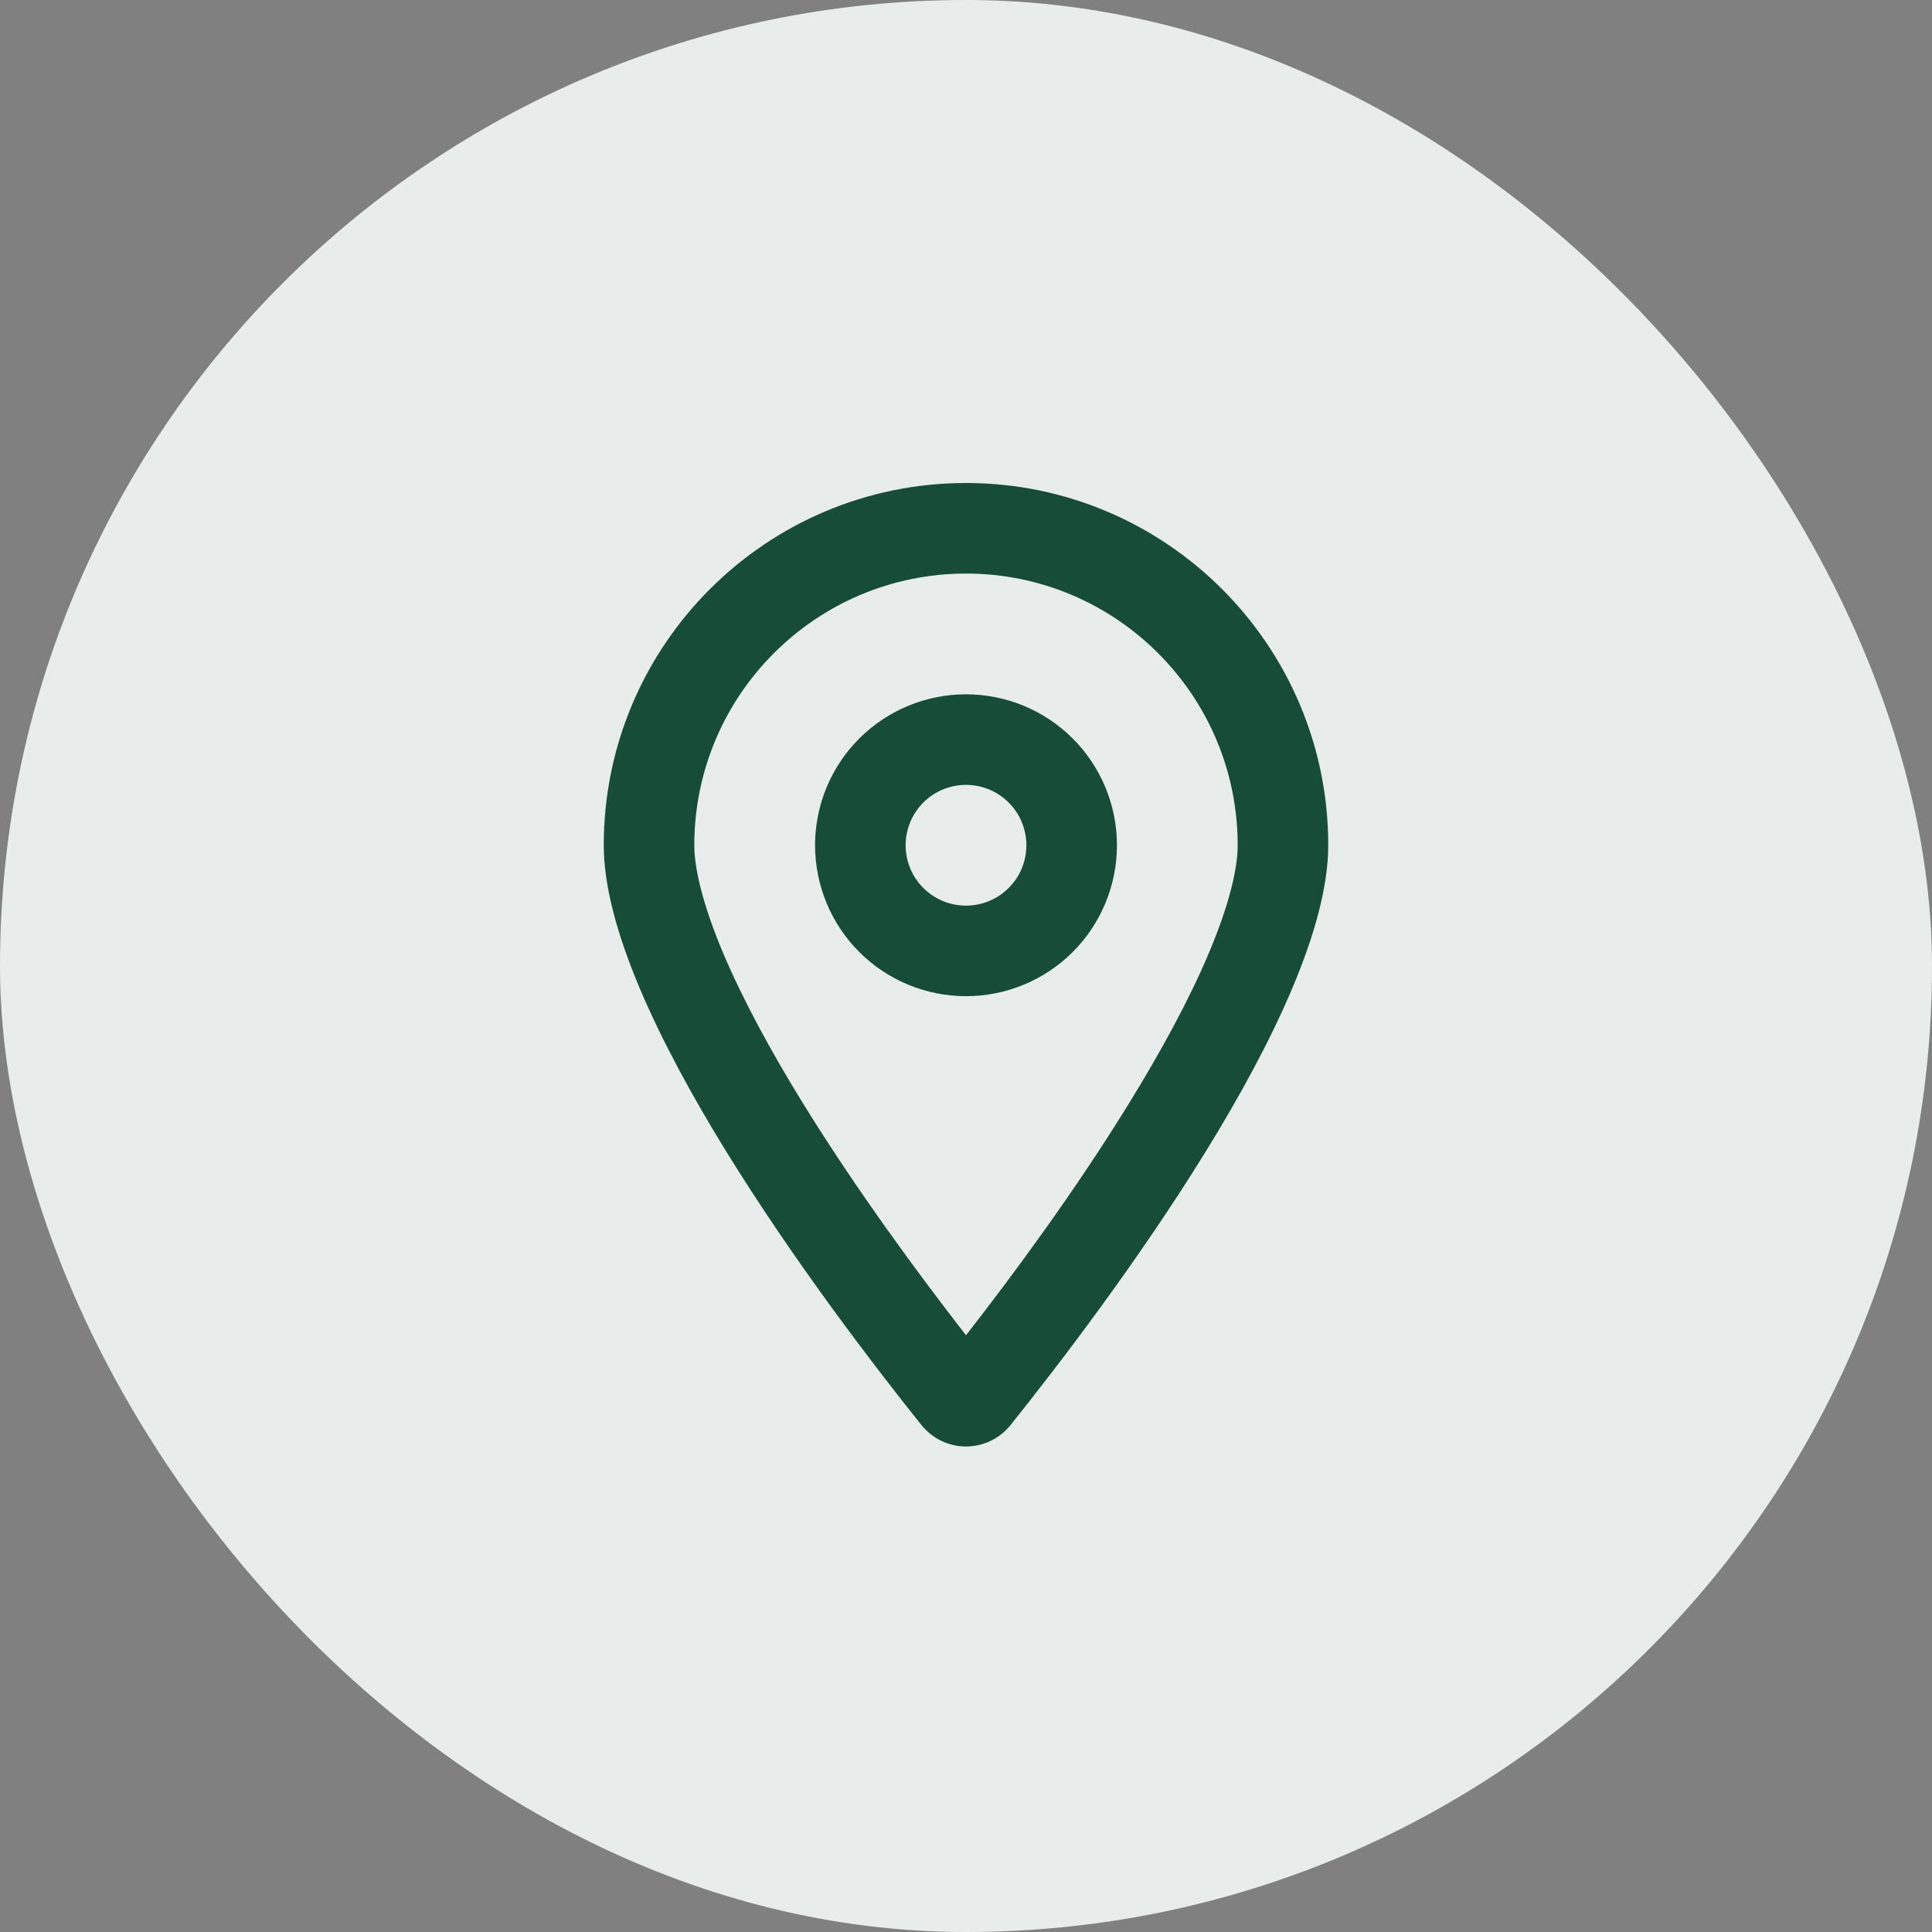 <svg width="32" height="32" viewBox="0 0 32 32" fill="none" xmlns="http://www.w3.org/2000/svg">
<rect x="0" y="0" width="32" height="32" fill="#808080" stroke="none"/>
<rect width="32" height="32" rx="16" fill="#E8EDEB"/>
<path d="M20.5 14C20.5 11.516 18.484 9.5 16 9.5C13.516 9.5 11.5 11.516 11.5 14C11.5 14.387 11.641 14.988 11.978 15.787C12.306 16.562 12.772 17.419 13.306 18.284C14.197 19.728 15.228 21.122 16 22.116C16.775 21.122 17.806 19.728 18.694 18.284C19.228 17.419 19.694 16.562 20.022 15.787C20.359 14.988 20.5 14.387 20.5 14ZM22 14C22 16.731 18.344 21.594 16.741 23.6C16.356 24.078 15.644 24.078 15.259 23.6C13.656 21.594 10 16.731 10 14C10 10.688 12.688 8 16 8C19.312 8 22 10.688 22 14ZM17 14C17 13.735 16.895 13.48 16.707 13.293C16.52 13.105 16.265 13 16 13C15.735 13 15.48 13.105 15.293 13.293C15.105 13.48 15 13.735 15 14C15 14.265 15.105 14.52 15.293 14.707C15.48 14.895 15.735 15 16 15C16.265 15 16.52 14.895 16.707 14.707C16.895 14.52 17 14.265 17 14ZM13.5 14C13.5 13.337 13.763 12.701 14.232 12.232C14.701 11.763 15.337 11.5 16 11.5C16.663 11.5 17.299 11.763 17.768 12.232C18.237 12.701 18.5 13.337 18.5 14C18.5 14.663 18.237 15.299 17.768 15.768C17.299 16.237 16.663 16.5 16 16.5C15.337 16.5 14.701 16.237 14.232 15.768C13.763 15.299 13.5 14.663 13.5 14Z" fill="#174D38"/>
</svg>
